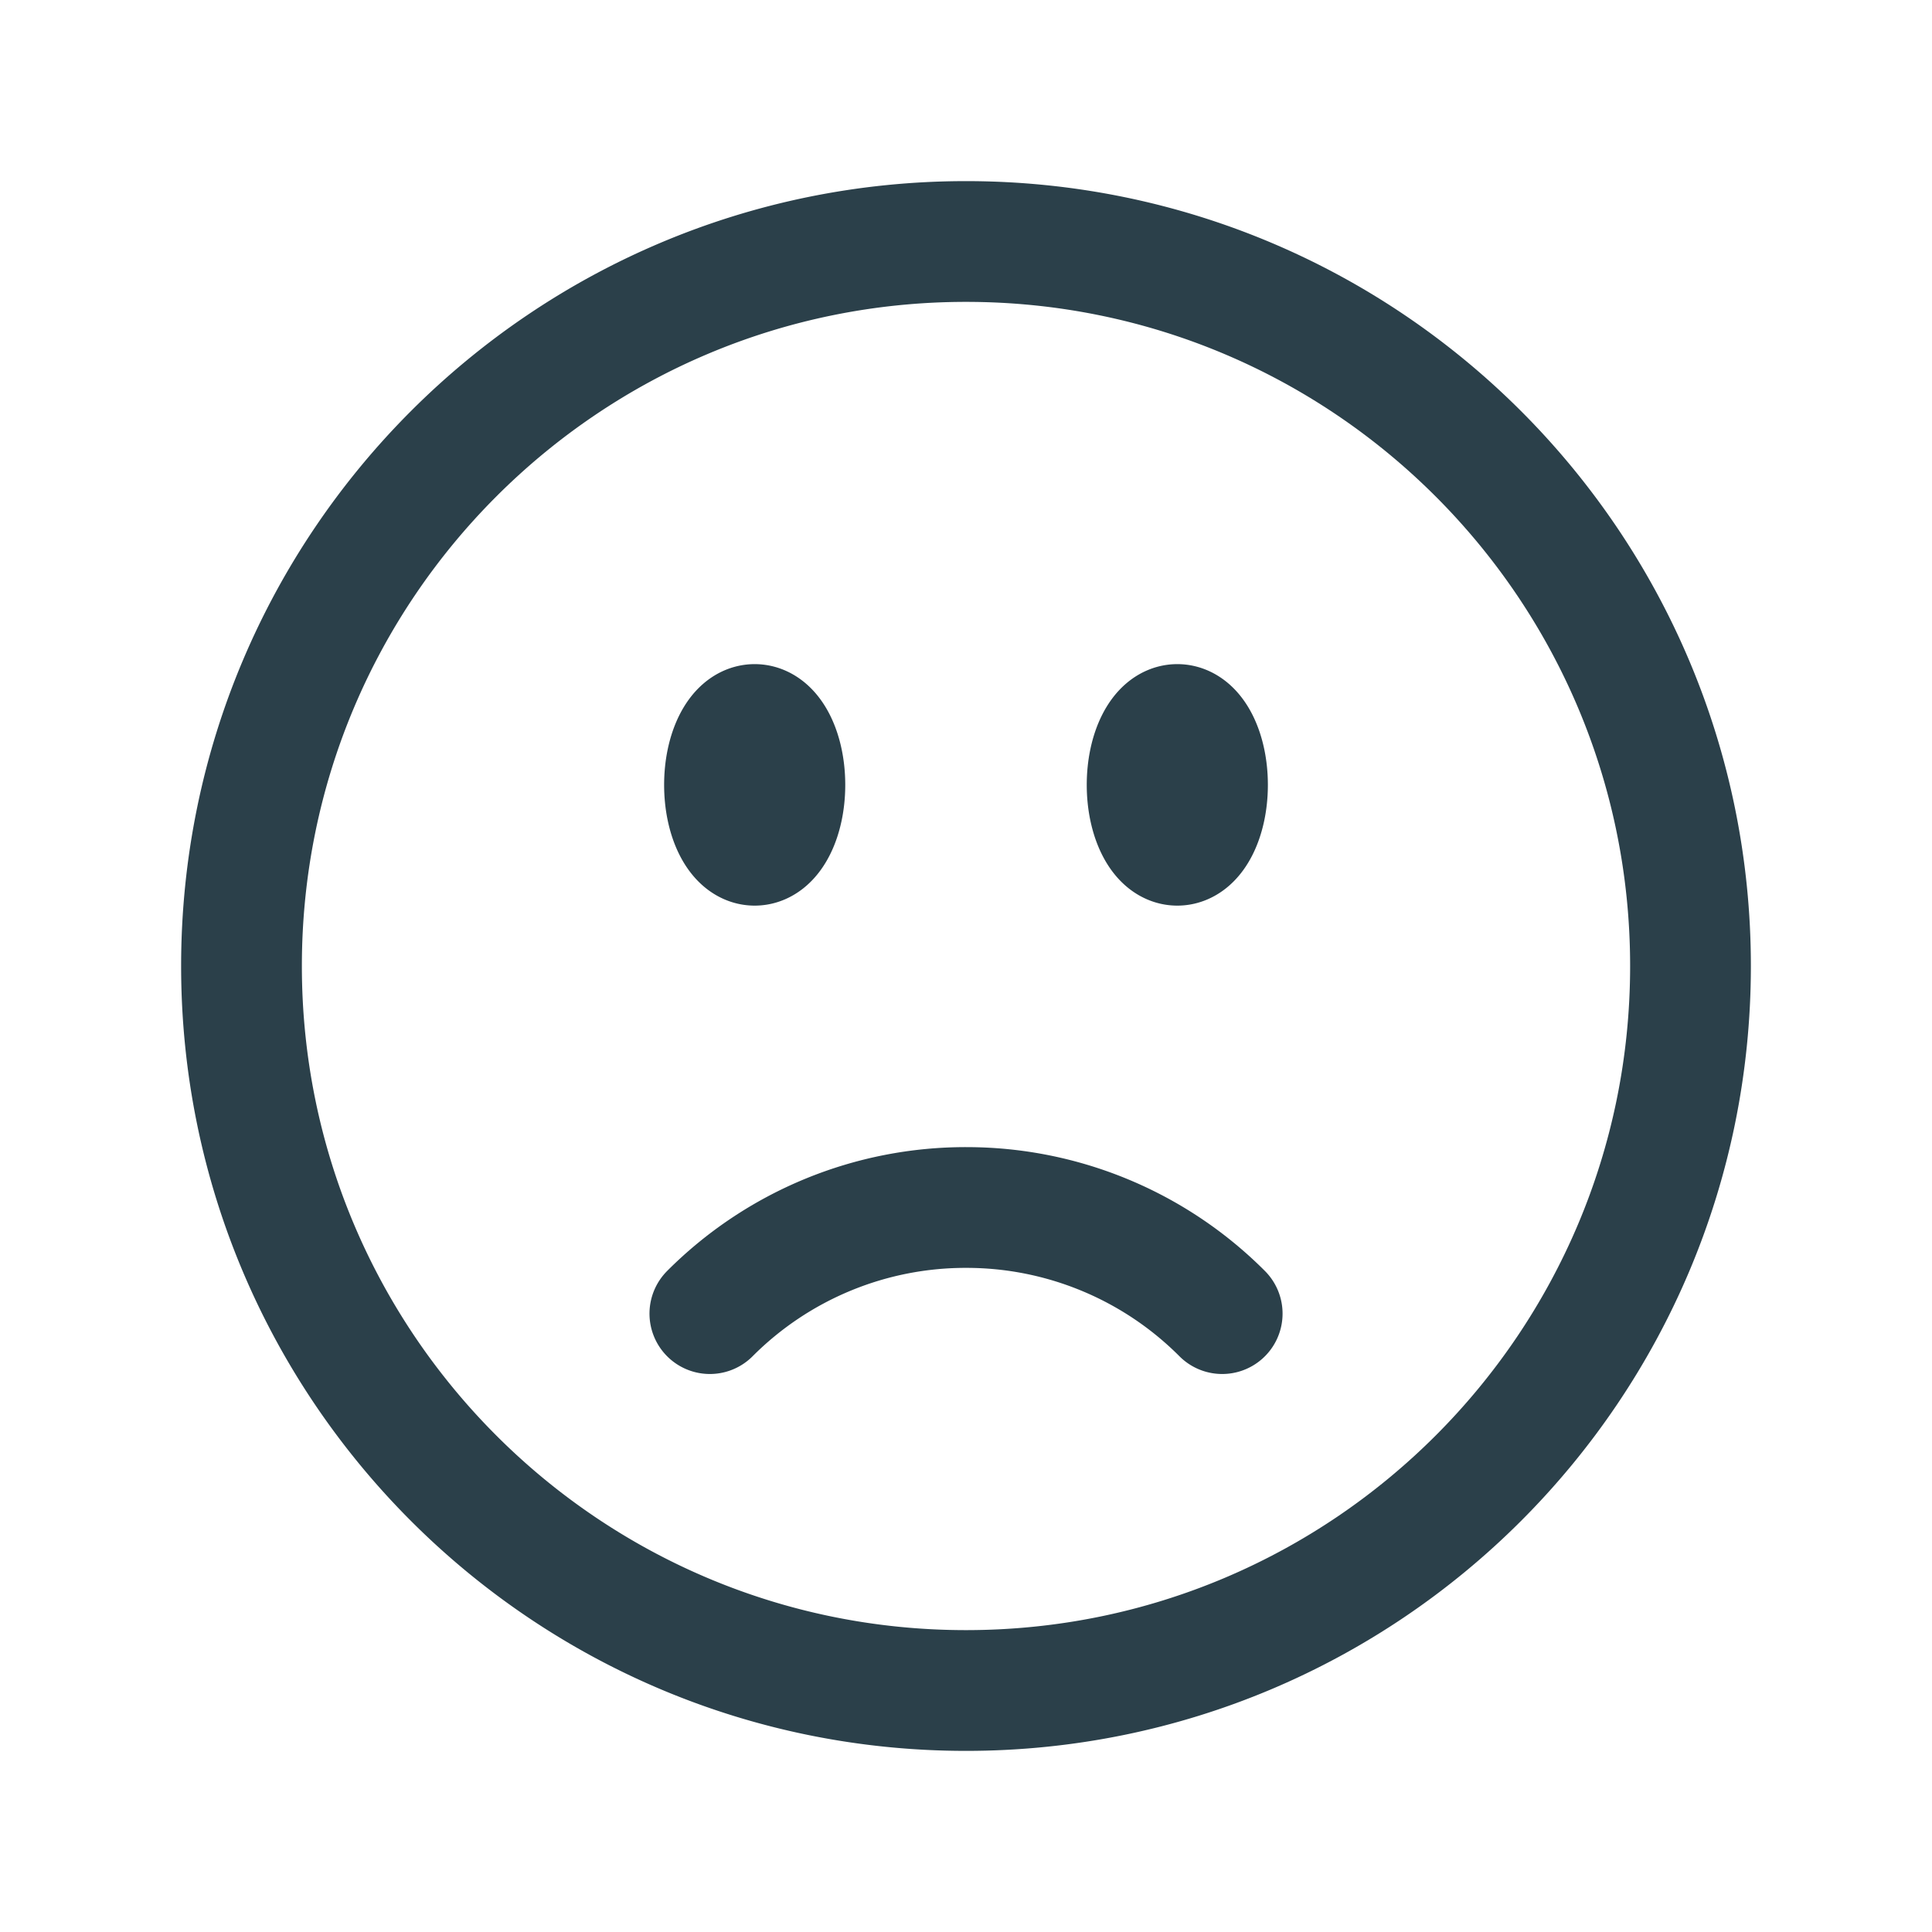 <svg xmlns="http://www.w3.org/2000/svg" viewBox="0 0 40 40" fill="none">
  <path stroke="#2b404a" stroke-linecap="round" stroke-linejoin="round" stroke-width="2.5" d="M25.304 27.197A7.476 7.476 0 0020.026 25a7.477 7.477 0 00-5.329 2.197M35 20c0 8.284-6.716 15-15 15-8.284 0-15-6.716-15-15 0-8.284 6.716-15 15-15 8.284 0 15 6.716 15 15zm-18.75-3.75c0 .69-.28 1.25-.625 1.25S15 16.94 15 16.25s.28-1.25.625-1.25.625.56.625 1.25zm-.625 0h.012v.025h-.012v-.025zm9.375 0c0 .69-.28 1.25-.625 1.25s-.625-.56-.625-1.25.28-1.25.625-1.25.625.56.625 1.25zm-.625 0h.012v.025h-.012v-.025z"/>
</svg>